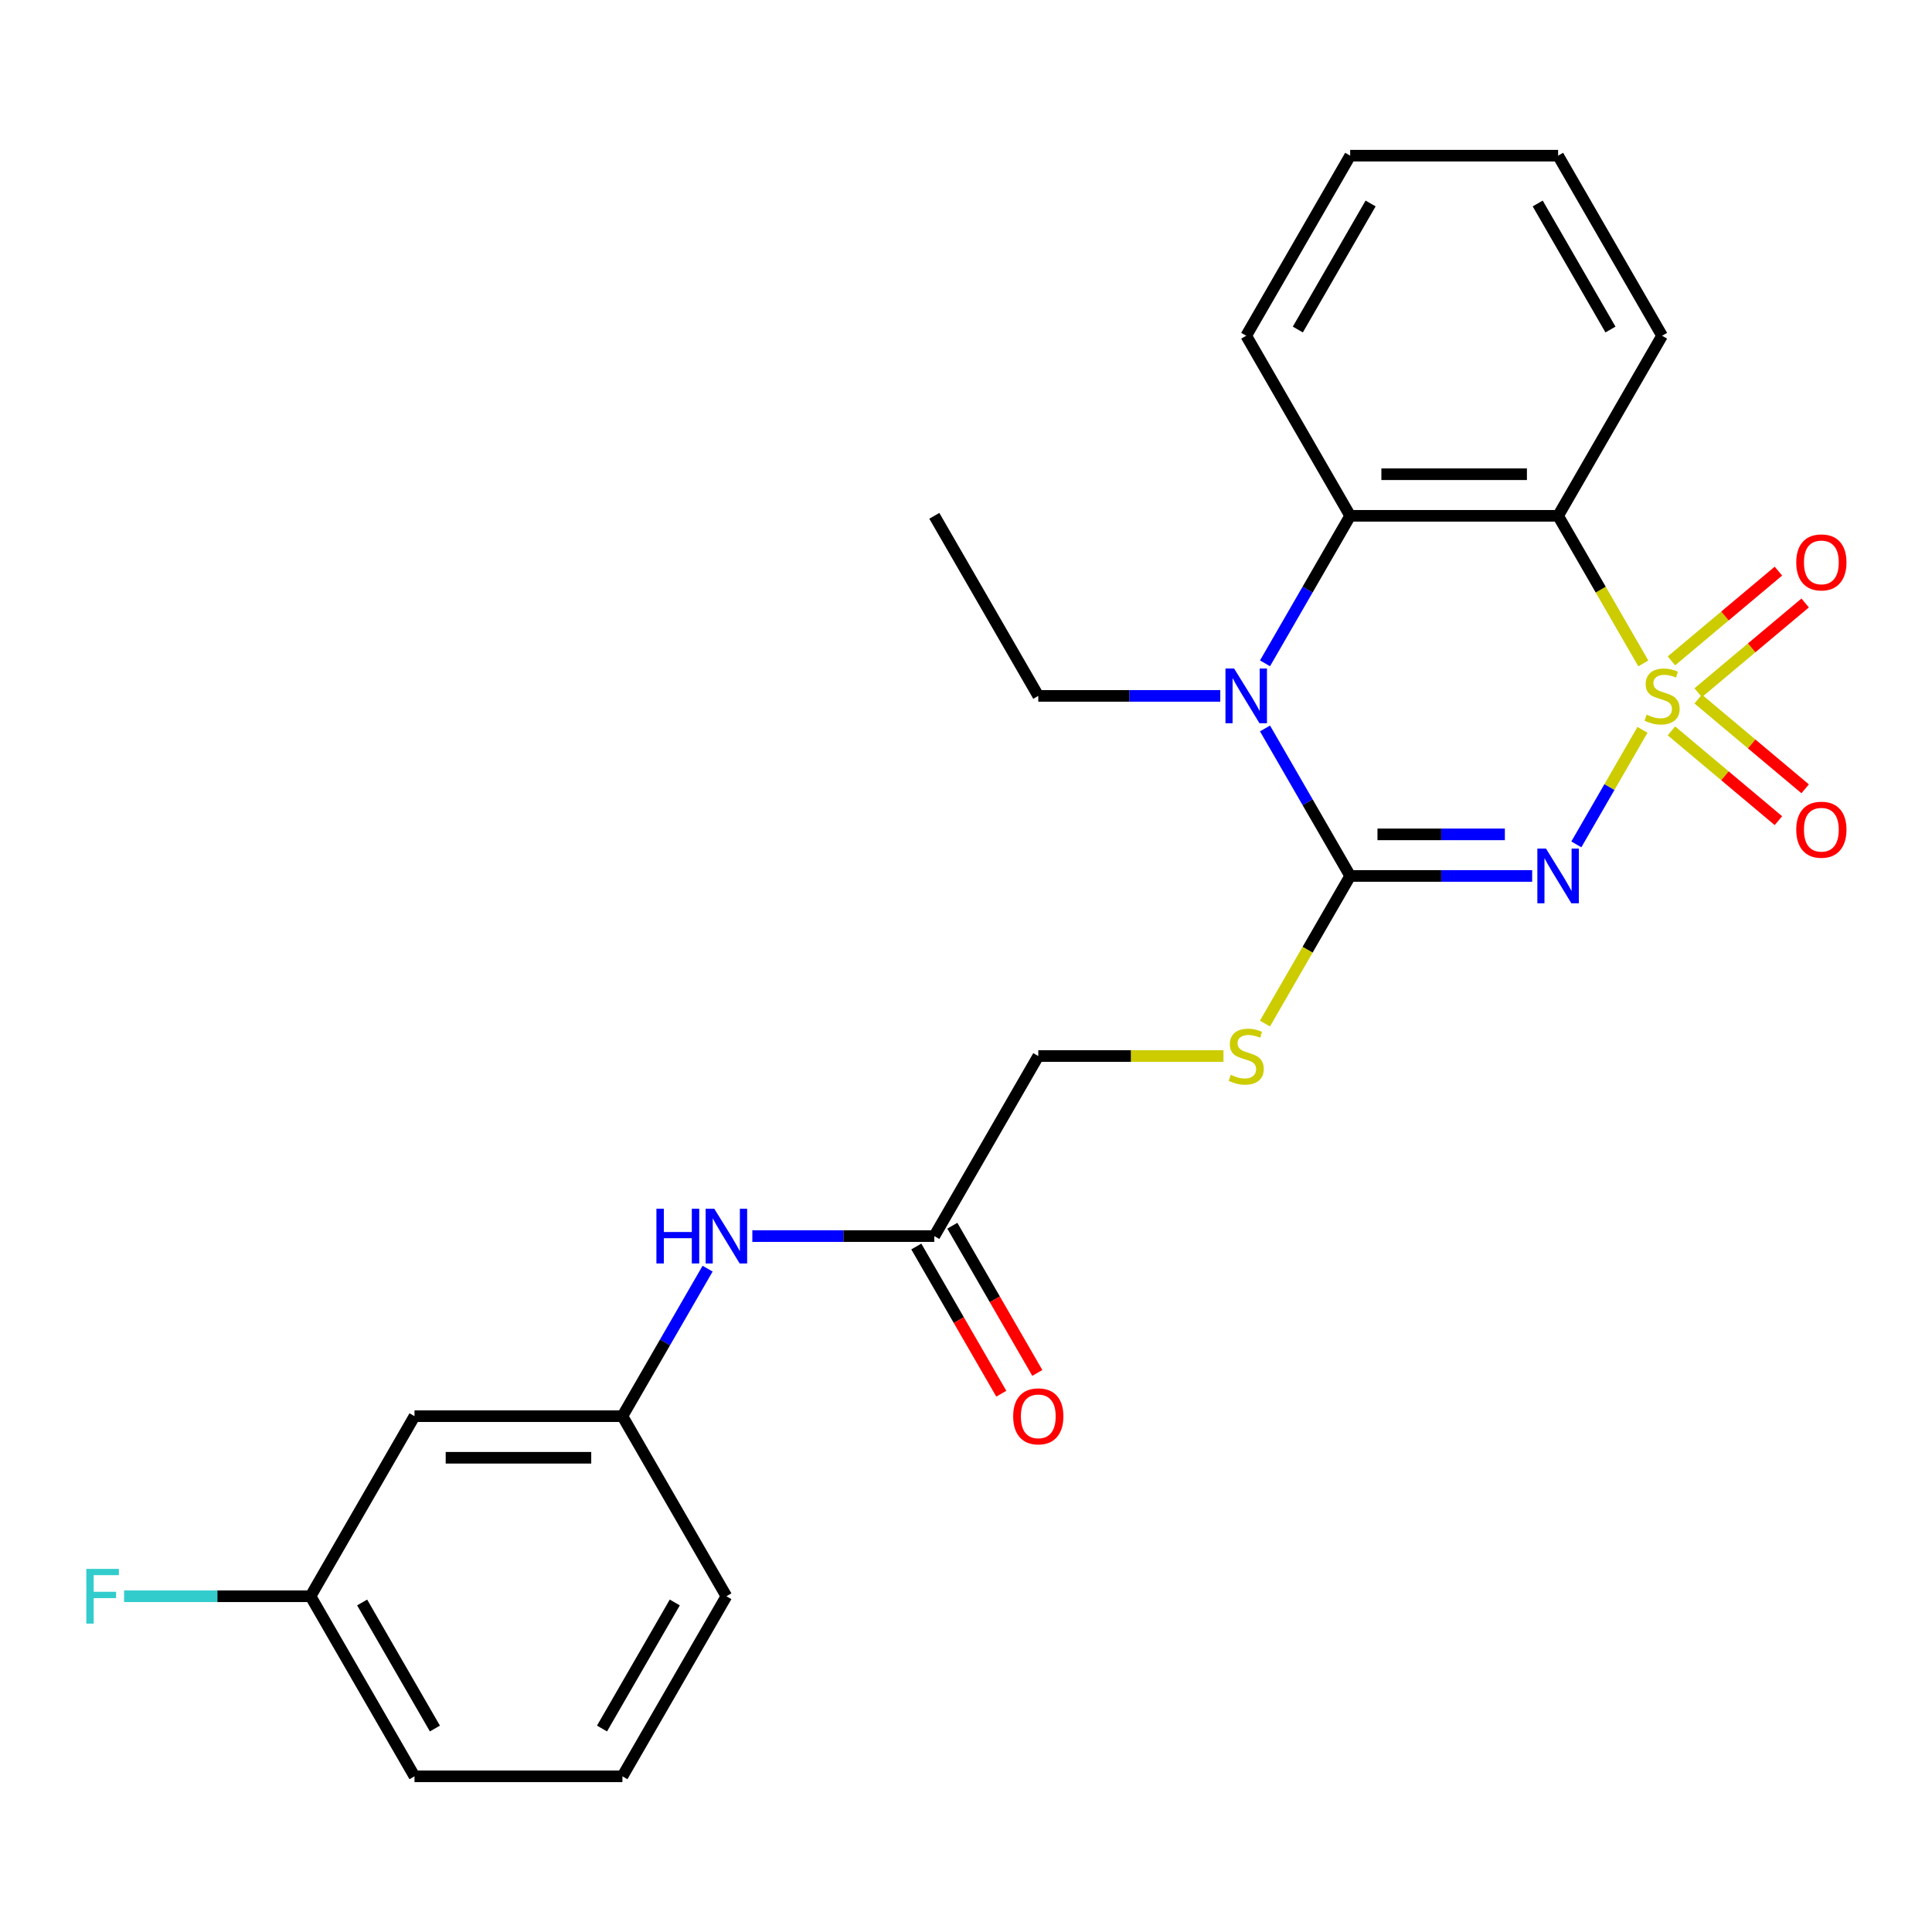 <?xml version='1.0' encoding='iso-8859-1'?>
<svg version='1.1' baseProfile='full'
              xmlns='http://www.w3.org/2000/svg'
                      xmlns:rdkit='http://www.rdkit.org/xml'
                      xmlns:xlink='http://www.w3.org/1999/xlink'
                  xml:space='preserve'
width='1000px' height='1000px' viewBox='0 0 1000 1000'>
<!-- END OF HEADER -->
<rect style='opacity:1.0;fill:#FFFFFF;stroke:none' width='1000' height='1000' x='0' y='0'> </rect>
<path class='bond-0' d='M 850.143,377.763 L 833.027,407.408' style='fill:none;fill-rule:evenodd;stroke:#CCCC00;stroke-width:6px;stroke-linecap:butt;stroke-linejoin:miter;stroke-opacity:1' />
<path class='bond-0' d='M 833.027,407.408 L 815.911,437.054' style='fill:none;fill-rule:evenodd;stroke:#0000FF;stroke-width:6px;stroke-linecap:butt;stroke-linejoin:miter;stroke-opacity:1' />
<path class='bond-2' d='M 850.582,343.381 L 828.529,305.184' style='fill:none;fill-rule:evenodd;stroke:#CCCC00;stroke-width:6px;stroke-linecap:butt;stroke-linejoin:miter;stroke-opacity:1' />
<path class='bond-2' d='M 828.529,305.184 L 806.475,266.987' style='fill:none;fill-rule:evenodd;stroke:#000000;stroke-width:6px;stroke-linecap:butt;stroke-linejoin:miter;stroke-opacity:1' />
<path class='bond-5' d='M 878.976,358.56 L 906.66,335.33' style='fill:none;fill-rule:evenodd;stroke:#CCCC00;stroke-width:6px;stroke-linecap:butt;stroke-linejoin:miter;stroke-opacity:1' />
<path class='bond-5' d='M 906.66,335.33 L 934.344,312.101' style='fill:none;fill-rule:evenodd;stroke:#FF0000;stroke-width:6px;stroke-linecap:butt;stroke-linejoin:miter;stroke-opacity:1' />
<path class='bond-5' d='M 865.14,342.071 L 892.824,318.841' style='fill:none;fill-rule:evenodd;stroke:#CCCC00;stroke-width:6px;stroke-linecap:butt;stroke-linejoin:miter;stroke-opacity:1' />
<path class='bond-5' d='M 892.824,318.841 L 920.508,295.612' style='fill:none;fill-rule:evenodd;stroke:#FF0000;stroke-width:6px;stroke-linecap:butt;stroke-linejoin:miter;stroke-opacity:1' />
<path class='bond-6' d='M 865.14,378.313 L 892.824,401.543' style='fill:none;fill-rule:evenodd;stroke:#CCCC00;stroke-width:6px;stroke-linecap:butt;stroke-linejoin:miter;stroke-opacity:1' />
<path class='bond-6' d='M 892.824,401.543 L 920.508,424.772' style='fill:none;fill-rule:evenodd;stroke:#FF0000;stroke-width:6px;stroke-linecap:butt;stroke-linejoin:miter;stroke-opacity:1' />
<path class='bond-6' d='M 878.976,361.824 L 906.66,385.054' style='fill:none;fill-rule:evenodd;stroke:#CCCC00;stroke-width:6px;stroke-linecap:butt;stroke-linejoin:miter;stroke-opacity:1' />
<path class='bond-6' d='M 906.66,385.054 L 934.344,408.283' style='fill:none;fill-rule:evenodd;stroke:#FF0000;stroke-width:6px;stroke-linecap:butt;stroke-linejoin:miter;stroke-opacity:1' />
<path class='bond-1' d='M 793.045,453.397 L 745.948,453.397' style='fill:none;fill-rule:evenodd;stroke:#0000FF;stroke-width:6px;stroke-linecap:butt;stroke-linejoin:miter;stroke-opacity:1' />
<path class='bond-1' d='M 745.948,453.397 L 698.851,453.397' style='fill:none;fill-rule:evenodd;stroke:#000000;stroke-width:6px;stroke-linecap:butt;stroke-linejoin:miter;stroke-opacity:1' />
<path class='bond-1' d='M 778.916,431.872 L 745.948,431.872' style='fill:none;fill-rule:evenodd;stroke:#0000FF;stroke-width:6px;stroke-linecap:butt;stroke-linejoin:miter;stroke-opacity:1' />
<path class='bond-1' d='M 745.948,431.872 L 712.98,431.872' style='fill:none;fill-rule:evenodd;stroke:#000000;stroke-width:6px;stroke-linecap:butt;stroke-linejoin:miter;stroke-opacity:1' />
<path class='bond-7' d='M 698.851,453.397 L 676.798,491.595' style='fill:none;fill-rule:evenodd;stroke:#000000;stroke-width:6px;stroke-linecap:butt;stroke-linejoin:miter;stroke-opacity:1' />
<path class='bond-7' d='M 676.798,491.595 L 654.745,529.792' style='fill:none;fill-rule:evenodd;stroke:#CCCC00;stroke-width:6px;stroke-linecap:butt;stroke-linejoin:miter;stroke-opacity:1' />
<path class='bond-25' d='M 698.851,453.397 L 676.81,415.22' style='fill:none;fill-rule:evenodd;stroke:#000000;stroke-width:6px;stroke-linecap:butt;stroke-linejoin:miter;stroke-opacity:1' />
<path class='bond-25' d='M 676.81,415.22 L 654.768,377.043' style='fill:none;fill-rule:evenodd;stroke:#0000FF;stroke-width:6px;stroke-linecap:butt;stroke-linejoin:miter;stroke-opacity:1' />
<path class='bond-4' d='M 806.475,266.987 L 698.851,266.987' style='fill:none;fill-rule:evenodd;stroke:#000000;stroke-width:6px;stroke-linecap:butt;stroke-linejoin:miter;stroke-opacity:1' />
<path class='bond-4' d='M 790.332,245.462 L 714.995,245.462' style='fill:none;fill-rule:evenodd;stroke:#000000;stroke-width:6px;stroke-linecap:butt;stroke-linejoin:miter;stroke-opacity:1' />
<path class='bond-16' d='M 806.475,266.987 L 860.288,173.781' style='fill:none;fill-rule:evenodd;stroke:#000000;stroke-width:6px;stroke-linecap:butt;stroke-linejoin:miter;stroke-opacity:1' />
<path class='bond-3' d='M 654.768,343.341 L 676.81,305.164' style='fill:none;fill-rule:evenodd;stroke:#0000FF;stroke-width:6px;stroke-linecap:butt;stroke-linejoin:miter;stroke-opacity:1' />
<path class='bond-3' d='M 676.81,305.164 L 698.851,266.987' style='fill:none;fill-rule:evenodd;stroke:#000000;stroke-width:6px;stroke-linecap:butt;stroke-linejoin:miter;stroke-opacity:1' />
<path class='bond-14' d='M 631.608,360.192 L 584.512,360.192' style='fill:none;fill-rule:evenodd;stroke:#0000FF;stroke-width:6px;stroke-linecap:butt;stroke-linejoin:miter;stroke-opacity:1' />
<path class='bond-14' d='M 584.512,360.192 L 537.415,360.192' style='fill:none;fill-rule:evenodd;stroke:#000000;stroke-width:6px;stroke-linecap:butt;stroke-linejoin:miter;stroke-opacity:1' />
<path class='bond-18' d='M 698.851,266.987 L 645.039,173.781' style='fill:none;fill-rule:evenodd;stroke:#000000;stroke-width:6px;stroke-linecap:butt;stroke-linejoin:miter;stroke-opacity:1' />
<path class='bond-13' d='M 633.268,546.603 L 585.342,546.603' style='fill:none;fill-rule:evenodd;stroke:#CCCC00;stroke-width:6px;stroke-linecap:butt;stroke-linejoin:miter;stroke-opacity:1' />
<path class='bond-13' d='M 585.342,546.603 L 537.415,546.603' style='fill:none;fill-rule:evenodd;stroke:#000000;stroke-width:6px;stroke-linecap:butt;stroke-linejoin:miter;stroke-opacity:1' />
<path class='bond-8' d='M 483.603,639.808 L 537.415,546.603' style='fill:none;fill-rule:evenodd;stroke:#000000;stroke-width:6px;stroke-linecap:butt;stroke-linejoin:miter;stroke-opacity:1' />
<path class='bond-9' d='M 483.603,639.808 L 436.506,639.808' style='fill:none;fill-rule:evenodd;stroke:#000000;stroke-width:6px;stroke-linecap:butt;stroke-linejoin:miter;stroke-opacity:1' />
<path class='bond-9' d='M 436.506,639.808 L 389.409,639.808' style='fill:none;fill-rule:evenodd;stroke:#0000FF;stroke-width:6px;stroke-linecap:butt;stroke-linejoin:miter;stroke-opacity:1' />
<path class='bond-12' d='M 474.282,645.189 L 496.278,683.287' style='fill:none;fill-rule:evenodd;stroke:#000000;stroke-width:6px;stroke-linecap:butt;stroke-linejoin:miter;stroke-opacity:1' />
<path class='bond-12' d='M 496.278,683.287 L 518.273,721.384' style='fill:none;fill-rule:evenodd;stroke:#FF0000;stroke-width:6px;stroke-linecap:butt;stroke-linejoin:miter;stroke-opacity:1' />
<path class='bond-12' d='M 492.923,634.427 L 514.919,672.524' style='fill:none;fill-rule:evenodd;stroke:#000000;stroke-width:6px;stroke-linecap:butt;stroke-linejoin:miter;stroke-opacity:1' />
<path class='bond-12' d='M 514.919,672.524 L 536.914,710.622' style='fill:none;fill-rule:evenodd;stroke:#FF0000;stroke-width:6px;stroke-linecap:butt;stroke-linejoin:miter;stroke-opacity:1' />
<path class='bond-10' d='M 366.25,656.659 L 344.208,694.836' style='fill:none;fill-rule:evenodd;stroke:#0000FF;stroke-width:6px;stroke-linecap:butt;stroke-linejoin:miter;stroke-opacity:1' />
<path class='bond-10' d='M 344.208,694.836 L 322.166,733.013' style='fill:none;fill-rule:evenodd;stroke:#000000;stroke-width:6px;stroke-linecap:butt;stroke-linejoin:miter;stroke-opacity:1' />
<path class='bond-11' d='M 322.166,733.013 L 214.542,733.013' style='fill:none;fill-rule:evenodd;stroke:#000000;stroke-width:6px;stroke-linecap:butt;stroke-linejoin:miter;stroke-opacity:1' />
<path class='bond-11' d='M 306.023,754.538 L 230.686,754.538' style='fill:none;fill-rule:evenodd;stroke:#000000;stroke-width:6px;stroke-linecap:butt;stroke-linejoin:miter;stroke-opacity:1' />
<path class='bond-20' d='M 322.166,733.013 L 375.978,826.219' style='fill:none;fill-rule:evenodd;stroke:#000000;stroke-width:6px;stroke-linecap:butt;stroke-linejoin:miter;stroke-opacity:1' />
<path class='bond-15' d='M 214.542,733.013 L 160.73,826.219' style='fill:none;fill-rule:evenodd;stroke:#000000;stroke-width:6px;stroke-linecap:butt;stroke-linejoin:miter;stroke-opacity:1' />
<path class='bond-22' d='M 537.415,360.192 L 483.603,266.987' style='fill:none;fill-rule:evenodd;stroke:#000000;stroke-width:6px;stroke-linecap:butt;stroke-linejoin:miter;stroke-opacity:1' />
<path class='bond-17' d='M 160.73,826.219 L 112.473,826.219' style='fill:none;fill-rule:evenodd;stroke:#000000;stroke-width:6px;stroke-linecap:butt;stroke-linejoin:miter;stroke-opacity:1' />
<path class='bond-17' d='M 112.473,826.219 L 64.216,826.219' style='fill:none;fill-rule:evenodd;stroke:#33CCCC;stroke-width:6px;stroke-linecap:butt;stroke-linejoin:miter;stroke-opacity:1' />
<path class='bond-27' d='M 160.73,826.219 L 214.542,919.424' style='fill:none;fill-rule:evenodd;stroke:#000000;stroke-width:6px;stroke-linecap:butt;stroke-linejoin:miter;stroke-opacity:1' />
<path class='bond-27' d='M 187.443,829.437 L 225.111,894.681' style='fill:none;fill-rule:evenodd;stroke:#000000;stroke-width:6px;stroke-linecap:butt;stroke-linejoin:miter;stroke-opacity:1' />
<path class='bond-23' d='M 860.288,173.781 L 806.475,80.576' style='fill:none;fill-rule:evenodd;stroke:#000000;stroke-width:6px;stroke-linecap:butt;stroke-linejoin:miter;stroke-opacity:1' />
<path class='bond-23' d='M 833.575,170.563 L 795.906,105.319' style='fill:none;fill-rule:evenodd;stroke:#000000;stroke-width:6px;stroke-linecap:butt;stroke-linejoin:miter;stroke-opacity:1' />
<path class='bond-26' d='M 645.039,173.781 L 698.851,80.576' style='fill:none;fill-rule:evenodd;stroke:#000000;stroke-width:6px;stroke-linecap:butt;stroke-linejoin:miter;stroke-opacity:1' />
<path class='bond-26' d='M 671.752,170.563 L 709.42,105.319' style='fill:none;fill-rule:evenodd;stroke:#000000;stroke-width:6px;stroke-linecap:butt;stroke-linejoin:miter;stroke-opacity:1' />
<path class='bond-19' d='M 322.166,919.424 L 375.978,826.219' style='fill:none;fill-rule:evenodd;stroke:#000000;stroke-width:6px;stroke-linecap:butt;stroke-linejoin:miter;stroke-opacity:1' />
<path class='bond-19' d='M 311.597,894.681 L 349.266,829.437' style='fill:none;fill-rule:evenodd;stroke:#000000;stroke-width:6px;stroke-linecap:butt;stroke-linejoin:miter;stroke-opacity:1' />
<path class='bond-21' d='M 322.166,919.424 L 214.542,919.424' style='fill:none;fill-rule:evenodd;stroke:#000000;stroke-width:6px;stroke-linecap:butt;stroke-linejoin:miter;stroke-opacity:1' />
<path class='bond-24' d='M 806.475,80.576 L 698.851,80.576' style='fill:none;fill-rule:evenodd;stroke:#000000;stroke-width:6px;stroke-linecap:butt;stroke-linejoin:miter;stroke-opacity:1' />
<path  class='atom-0' d='M 852.288 369.912
Q 852.608 370.032, 853.928 370.592
Q 855.248 371.152, 856.688 371.512
Q 858.168 371.832, 859.608 371.832
Q 862.288 371.832, 863.848 370.552
Q 865.408 369.232, 865.408 366.952
Q 865.408 365.392, 864.608 364.432
Q 863.848 363.472, 862.648 362.952
Q 861.448 362.432, 859.448 361.832
Q 856.928 361.072, 855.408 360.352
Q 853.928 359.632, 852.848 358.112
Q 851.808 356.592, 851.808 354.032
Q 851.808 350.472, 854.208 348.272
Q 856.648 346.072, 861.448 346.072
Q 864.728 346.072, 868.448 347.632
L 867.528 350.712
Q 864.128 349.312, 861.568 349.312
Q 858.808 349.312, 857.288 350.472
Q 855.768 351.592, 855.808 353.552
Q 855.808 355.072, 856.568 355.992
Q 857.368 356.912, 858.488 357.432
Q 859.648 357.952, 861.568 358.552
Q 864.128 359.352, 865.648 360.152
Q 867.168 360.952, 868.248 362.592
Q 869.368 364.192, 869.368 366.952
Q 869.368 370.872, 866.728 372.992
Q 864.128 375.072, 859.768 375.072
Q 857.248 375.072, 855.328 374.512
Q 853.448 373.992, 851.208 373.072
L 852.288 369.912
' fill='#CCCC00'/>
<path  class='atom-1' d='M 800.215 439.237
L 809.495 454.237
Q 810.415 455.717, 811.895 458.397
Q 813.375 461.077, 813.455 461.237
L 813.455 439.237
L 817.215 439.237
L 817.215 467.557
L 813.335 467.557
L 803.375 451.157
Q 802.215 449.237, 800.975 447.037
Q 799.775 444.837, 799.415 444.157
L 799.415 467.557
L 795.735 467.557
L 795.735 439.237
L 800.215 439.237
' fill='#0000FF'/>
<path  class='atom-4' d='M 638.779 346.032
L 648.059 361.032
Q 648.979 362.512, 650.459 365.192
Q 651.939 367.872, 652.019 368.032
L 652.019 346.032
L 655.779 346.032
L 655.779 374.352
L 651.899 374.352
L 641.939 357.952
Q 640.779 356.032, 639.539 353.832
Q 638.339 351.632, 637.979 350.952
L 637.979 374.352
L 634.299 374.352
L 634.299 346.032
L 638.779 346.032
' fill='#0000FF'/>
<path  class='atom-6' d='M 929.733 291.092
Q 929.733 284.292, 933.093 280.492
Q 936.453 276.692, 942.733 276.692
Q 949.013 276.692, 952.373 280.492
Q 955.733 284.292, 955.733 291.092
Q 955.733 297.972, 952.333 301.892
Q 948.933 305.772, 942.733 305.772
Q 936.493 305.772, 933.093 301.892
Q 929.733 298.012, 929.733 291.092
M 942.733 302.572
Q 947.053 302.572, 949.373 299.692
Q 951.733 296.772, 951.733 291.092
Q 951.733 285.532, 949.373 282.732
Q 947.053 279.892, 942.733 279.892
Q 938.413 279.892, 936.053 282.692
Q 933.733 285.492, 933.733 291.092
Q 933.733 296.812, 936.053 299.692
Q 938.413 302.572, 942.733 302.572
' fill='#FF0000'/>
<path  class='atom-7' d='M 929.733 429.452
Q 929.733 422.652, 933.093 418.852
Q 936.453 415.052, 942.733 415.052
Q 949.013 415.052, 952.373 418.852
Q 955.733 422.652, 955.733 429.452
Q 955.733 436.332, 952.333 440.252
Q 948.933 444.132, 942.733 444.132
Q 936.493 444.132, 933.093 440.252
Q 929.733 436.372, 929.733 429.452
M 942.733 440.932
Q 947.053 440.932, 949.373 438.052
Q 951.733 435.132, 951.733 429.452
Q 951.733 423.892, 949.373 421.092
Q 947.053 418.252, 942.733 418.252
Q 938.413 418.252, 936.053 421.052
Q 933.733 423.852, 933.733 429.452
Q 933.733 435.172, 936.053 438.052
Q 938.413 440.932, 942.733 440.932
' fill='#FF0000'/>
<path  class='atom-8' d='M 637.039 556.323
Q 637.359 556.443, 638.679 557.003
Q 639.999 557.563, 641.439 557.923
Q 642.919 558.243, 644.359 558.243
Q 647.039 558.243, 648.599 556.963
Q 650.159 555.643, 650.159 553.363
Q 650.159 551.803, 649.359 550.843
Q 648.599 549.883, 647.399 549.363
Q 646.199 548.843, 644.199 548.243
Q 641.679 547.483, 640.159 546.763
Q 638.679 546.043, 637.599 544.523
Q 636.559 543.003, 636.559 540.443
Q 636.559 536.883, 638.959 534.683
Q 641.399 532.483, 646.199 532.483
Q 649.479 532.483, 653.199 534.043
L 652.279 537.123
Q 648.879 535.723, 646.319 535.723
Q 643.559 535.723, 642.039 536.883
Q 640.519 538.003, 640.559 539.963
Q 640.559 541.483, 641.319 542.403
Q 642.119 543.323, 643.239 543.843
Q 644.399 544.363, 646.319 544.963
Q 648.879 545.763, 650.399 546.563
Q 651.919 547.363, 652.999 549.003
Q 654.119 550.603, 654.119 553.363
Q 654.119 557.283, 651.479 559.403
Q 648.879 561.483, 644.519 561.483
Q 641.999 561.483, 640.079 560.923
Q 638.199 560.403, 635.959 559.483
L 637.039 556.323
' fill='#CCCC00'/>
<path  class='atom-10' d='M 339.758 625.648
L 343.598 625.648
L 343.598 637.688
L 358.078 637.688
L 358.078 625.648
L 361.918 625.648
L 361.918 653.968
L 358.078 653.968
L 358.078 640.888
L 343.598 640.888
L 343.598 653.968
L 339.758 653.968
L 339.758 625.648
' fill='#0000FF'/>
<path  class='atom-10' d='M 369.718 625.648
L 378.998 640.648
Q 379.918 642.128, 381.398 644.808
Q 382.878 647.488, 382.958 647.648
L 382.958 625.648
L 386.718 625.648
L 386.718 653.968
L 382.838 653.968
L 372.878 637.568
Q 371.718 635.648, 370.478 633.448
Q 369.278 631.248, 368.918 630.568
L 368.918 653.968
L 365.238 653.968
L 365.238 625.648
L 369.718 625.648
' fill='#0000FF'/>
<path  class='atom-13' d='M 524.415 733.093
Q 524.415 726.293, 527.775 722.493
Q 531.135 718.693, 537.415 718.693
Q 543.695 718.693, 547.055 722.493
Q 550.415 726.293, 550.415 733.093
Q 550.415 739.973, 547.015 743.893
Q 543.615 747.773, 537.415 747.773
Q 531.175 747.773, 527.775 743.893
Q 524.415 740.013, 524.415 733.093
M 537.415 744.573
Q 541.735 744.573, 544.055 741.693
Q 546.415 738.773, 546.415 733.093
Q 546.415 727.533, 544.055 724.733
Q 541.735 721.893, 537.415 721.893
Q 533.095 721.893, 530.735 724.693
Q 528.415 727.493, 528.415 733.093
Q 528.415 738.813, 530.735 741.693
Q 533.095 744.573, 537.415 744.573
' fill='#FF0000'/>
<path  class='atom-18' d='M 44.686 812.059
L 61.526 812.059
L 61.526 815.299
L 48.486 815.299
L 48.486 823.899
L 60.086 823.899
L 60.086 827.179
L 48.486 827.179
L 48.486 840.379
L 44.686 840.379
L 44.686 812.059
' fill='#33CCCC'/>
</svg>
